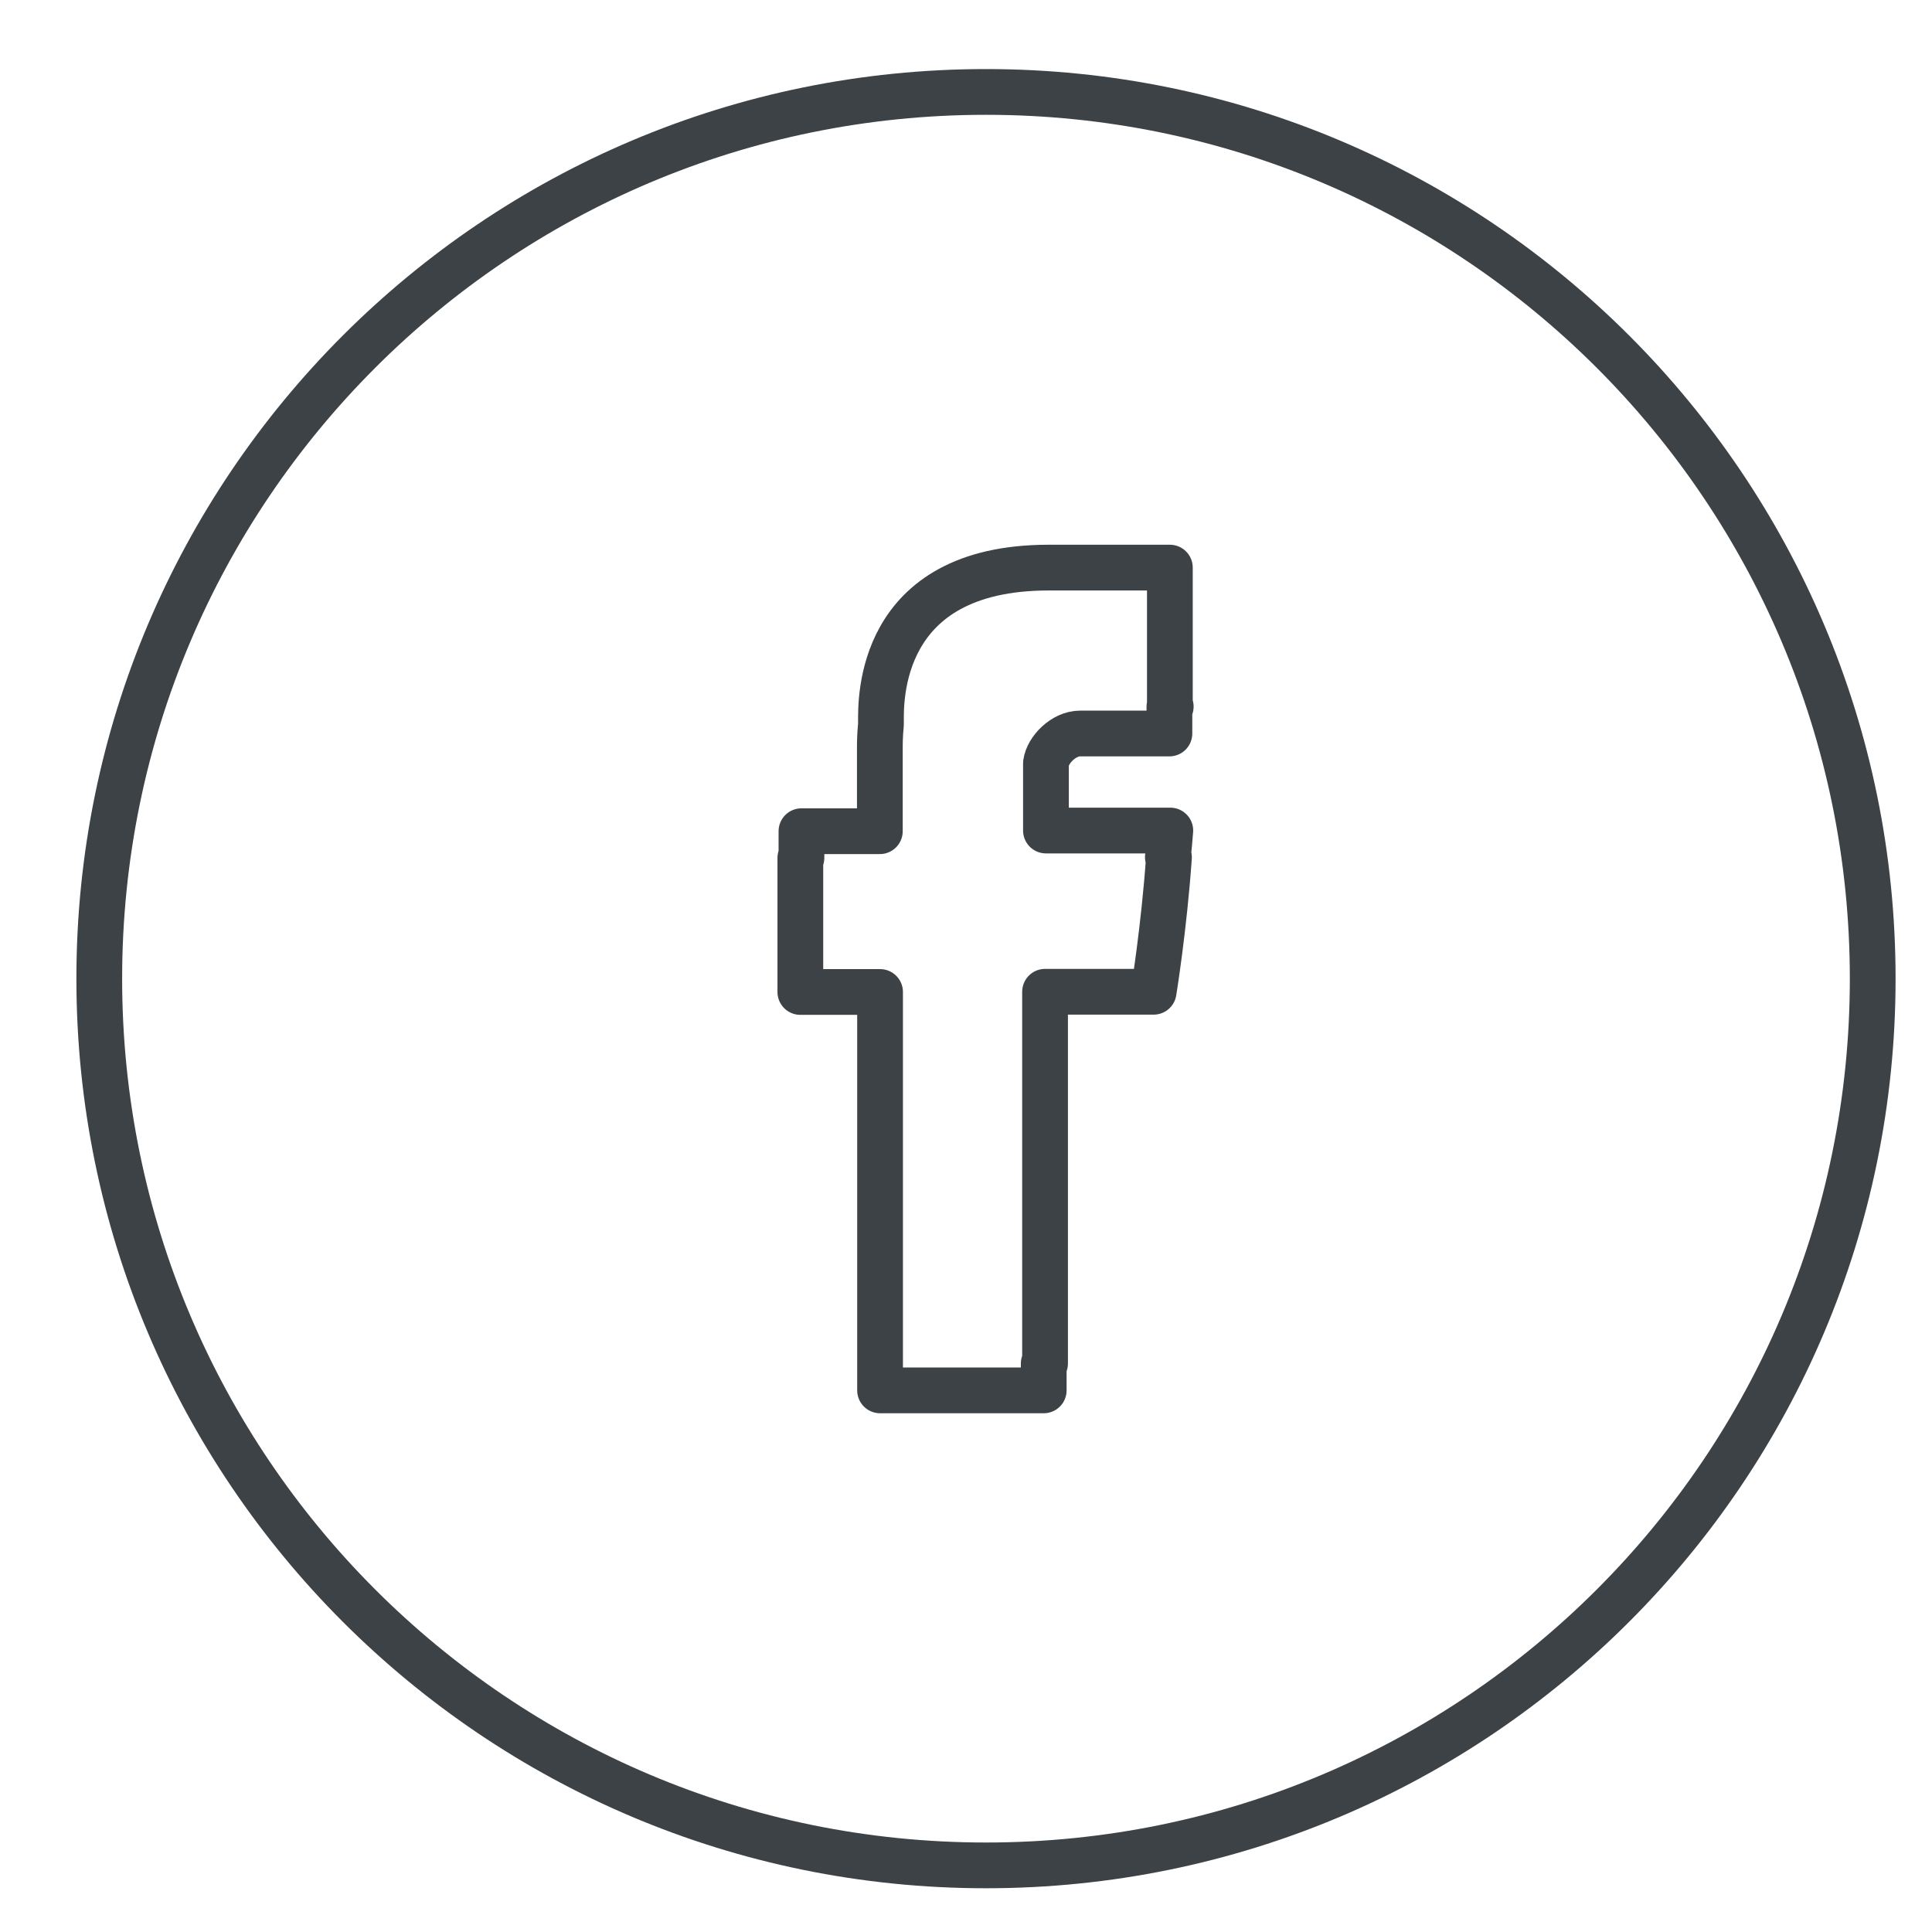 <?xml version="1.0" encoding="UTF-8"?>
<svg id="Layer_1" data-name="Layer 1" xmlns="http://www.w3.org/2000/svg" viewBox="0 0 87 87">
  <defs>
    <style>
      .cls-1, .cls-2 {
        fill: none;
        stroke: #3d4246;
        stroke-width: 2.06px;
      }

      .cls-2 {
        stroke-linecap: round;
        stroke-linejoin: round;
      }
    </style>
  </defs>
  <path class="cls-2" d="M52.72,31.82h-.06v1.21h-4.02c-.75,0-1.46.74-1.54,1.34v3.03h5.6c-.03.42-.07.8-.11,1.2h.05c-.22,3.17-.69,6.06-.69,6.06h-4.89v16.74h-.06v1.21h-7.37v-17.94h-3.59v-6.04h.05v-1.2h3.53v-3.73c0-.18,0-.59.05-1.07v-.13c0-.9-.18-6.94,7.55-6.94h5.46v6.28Z"/>
  <path class="cls-1" d="M44.4,84c22.05,0,39.93-17.88,39.93-39.93S66.45,4.14,44.4,4.14,4.47,22.02,4.47,44.07s17.88,39.93,39.93,39.93Z"/>
</svg>